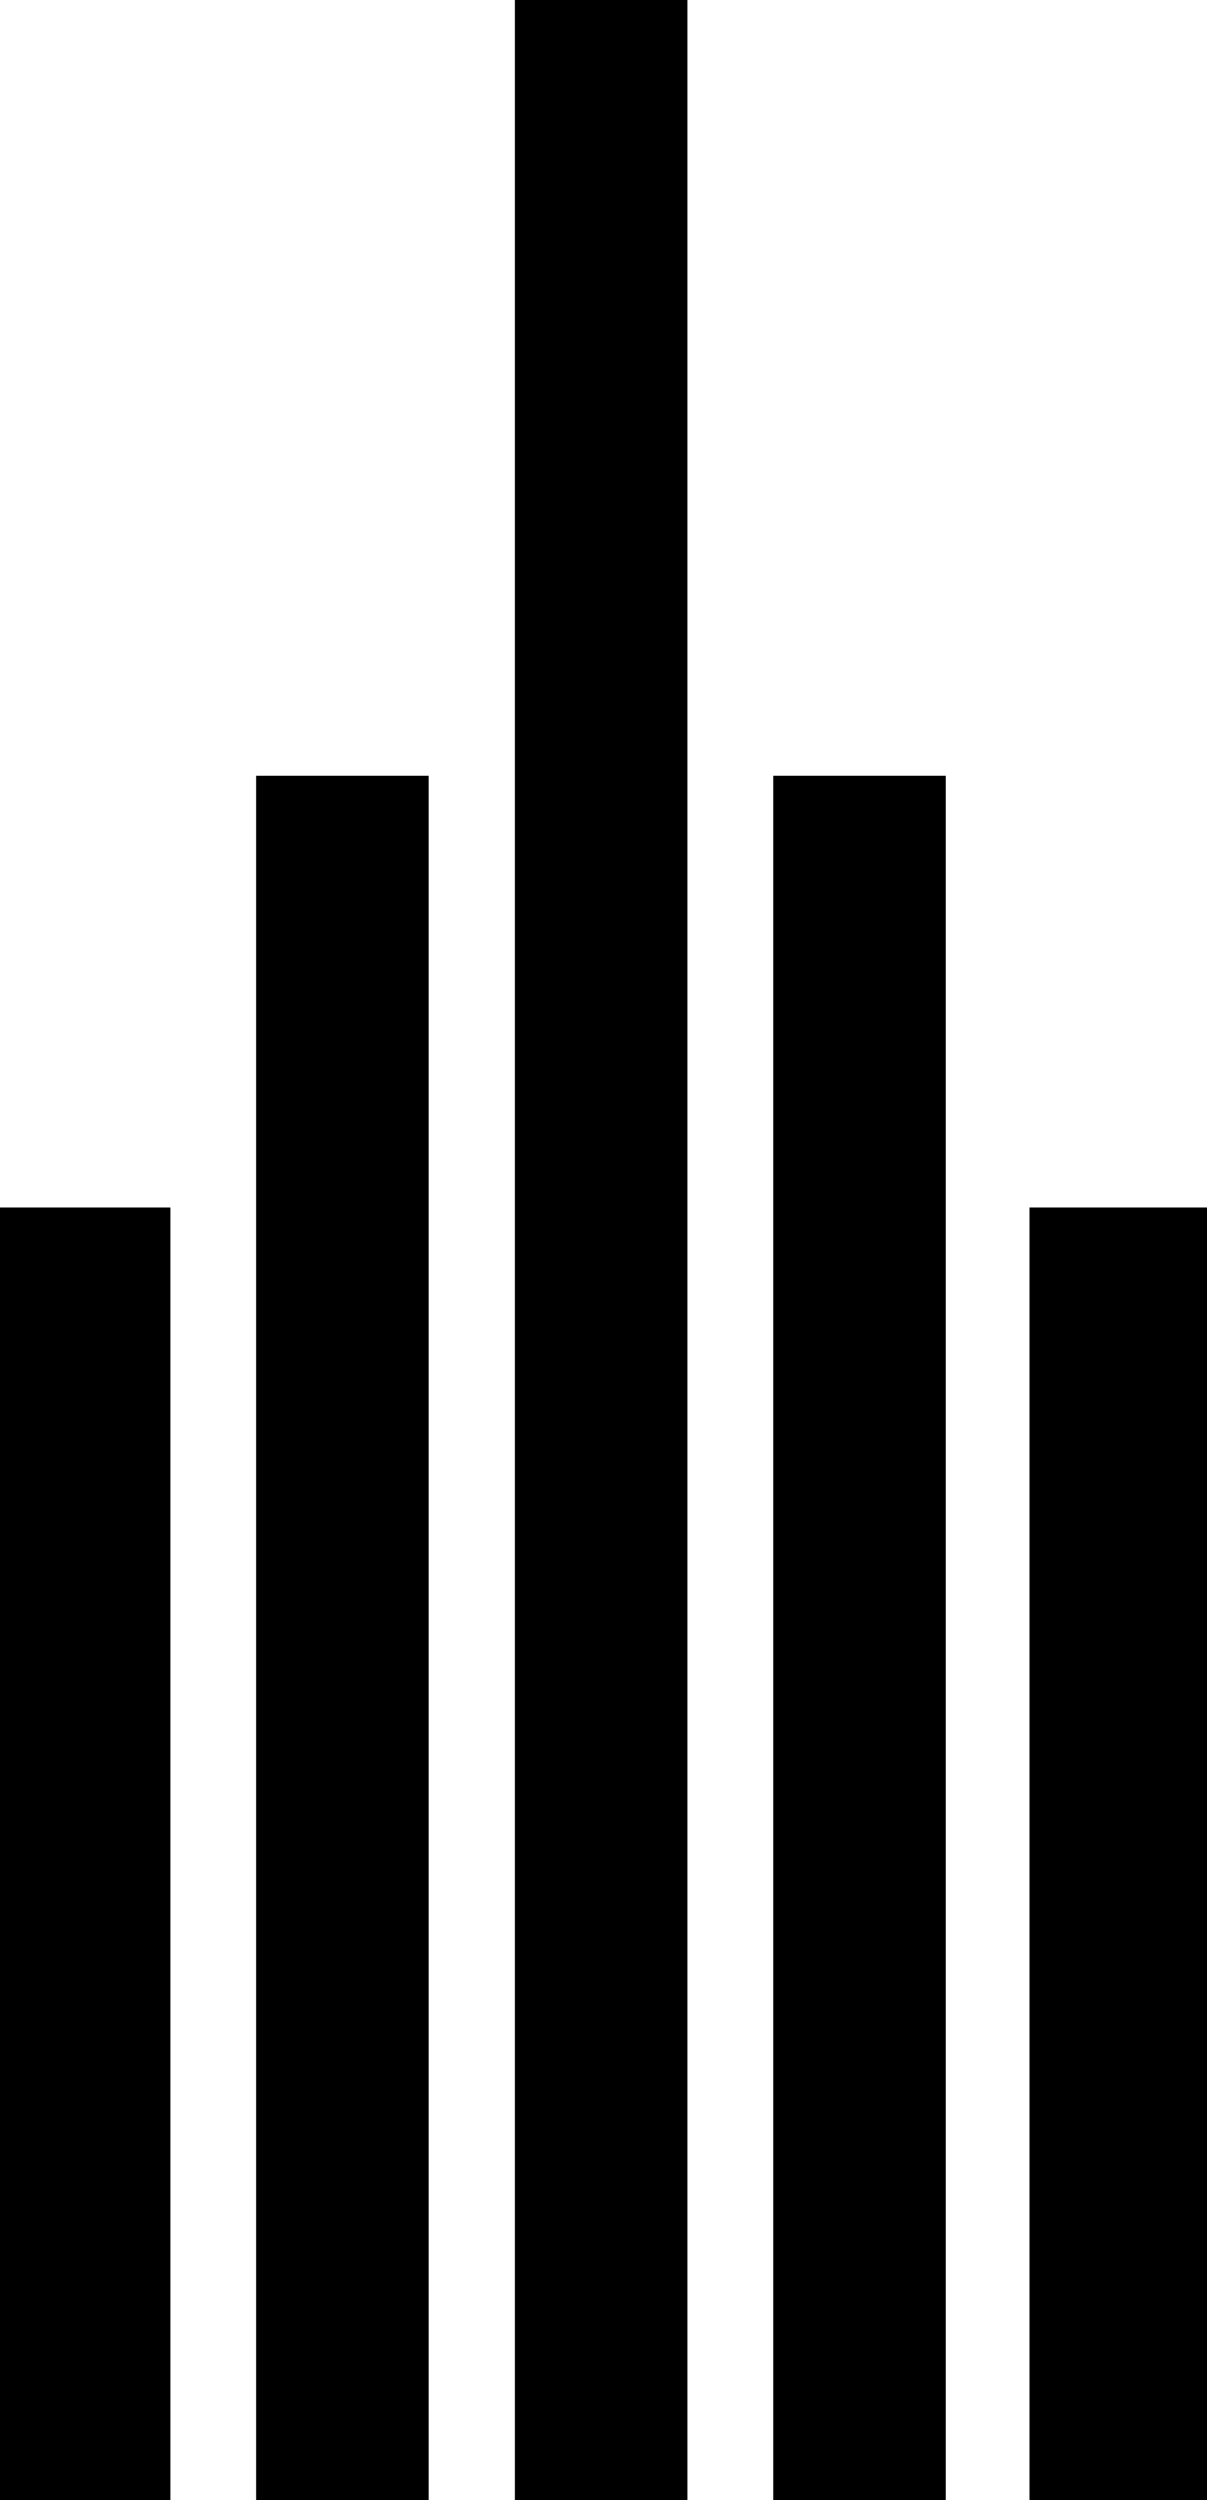<svg width="170" height="352" viewBox="0 0 170 352" fill="none" xmlns="http://www.w3.org/2000/svg">
<rect y="170" width="24" height="182" fill="black"/>
<rect x="145" y="170" width="25" height="182" fill="black"/>
<rect x="108.906" y="109.219" width="24.3" height="243" fill="black"/>
<rect x="36.074" y="109.219" width="24.3" height="243" fill="black"/>
<rect x="72.519" width="24.3" height="352.35" fill="black"/>
</svg>
